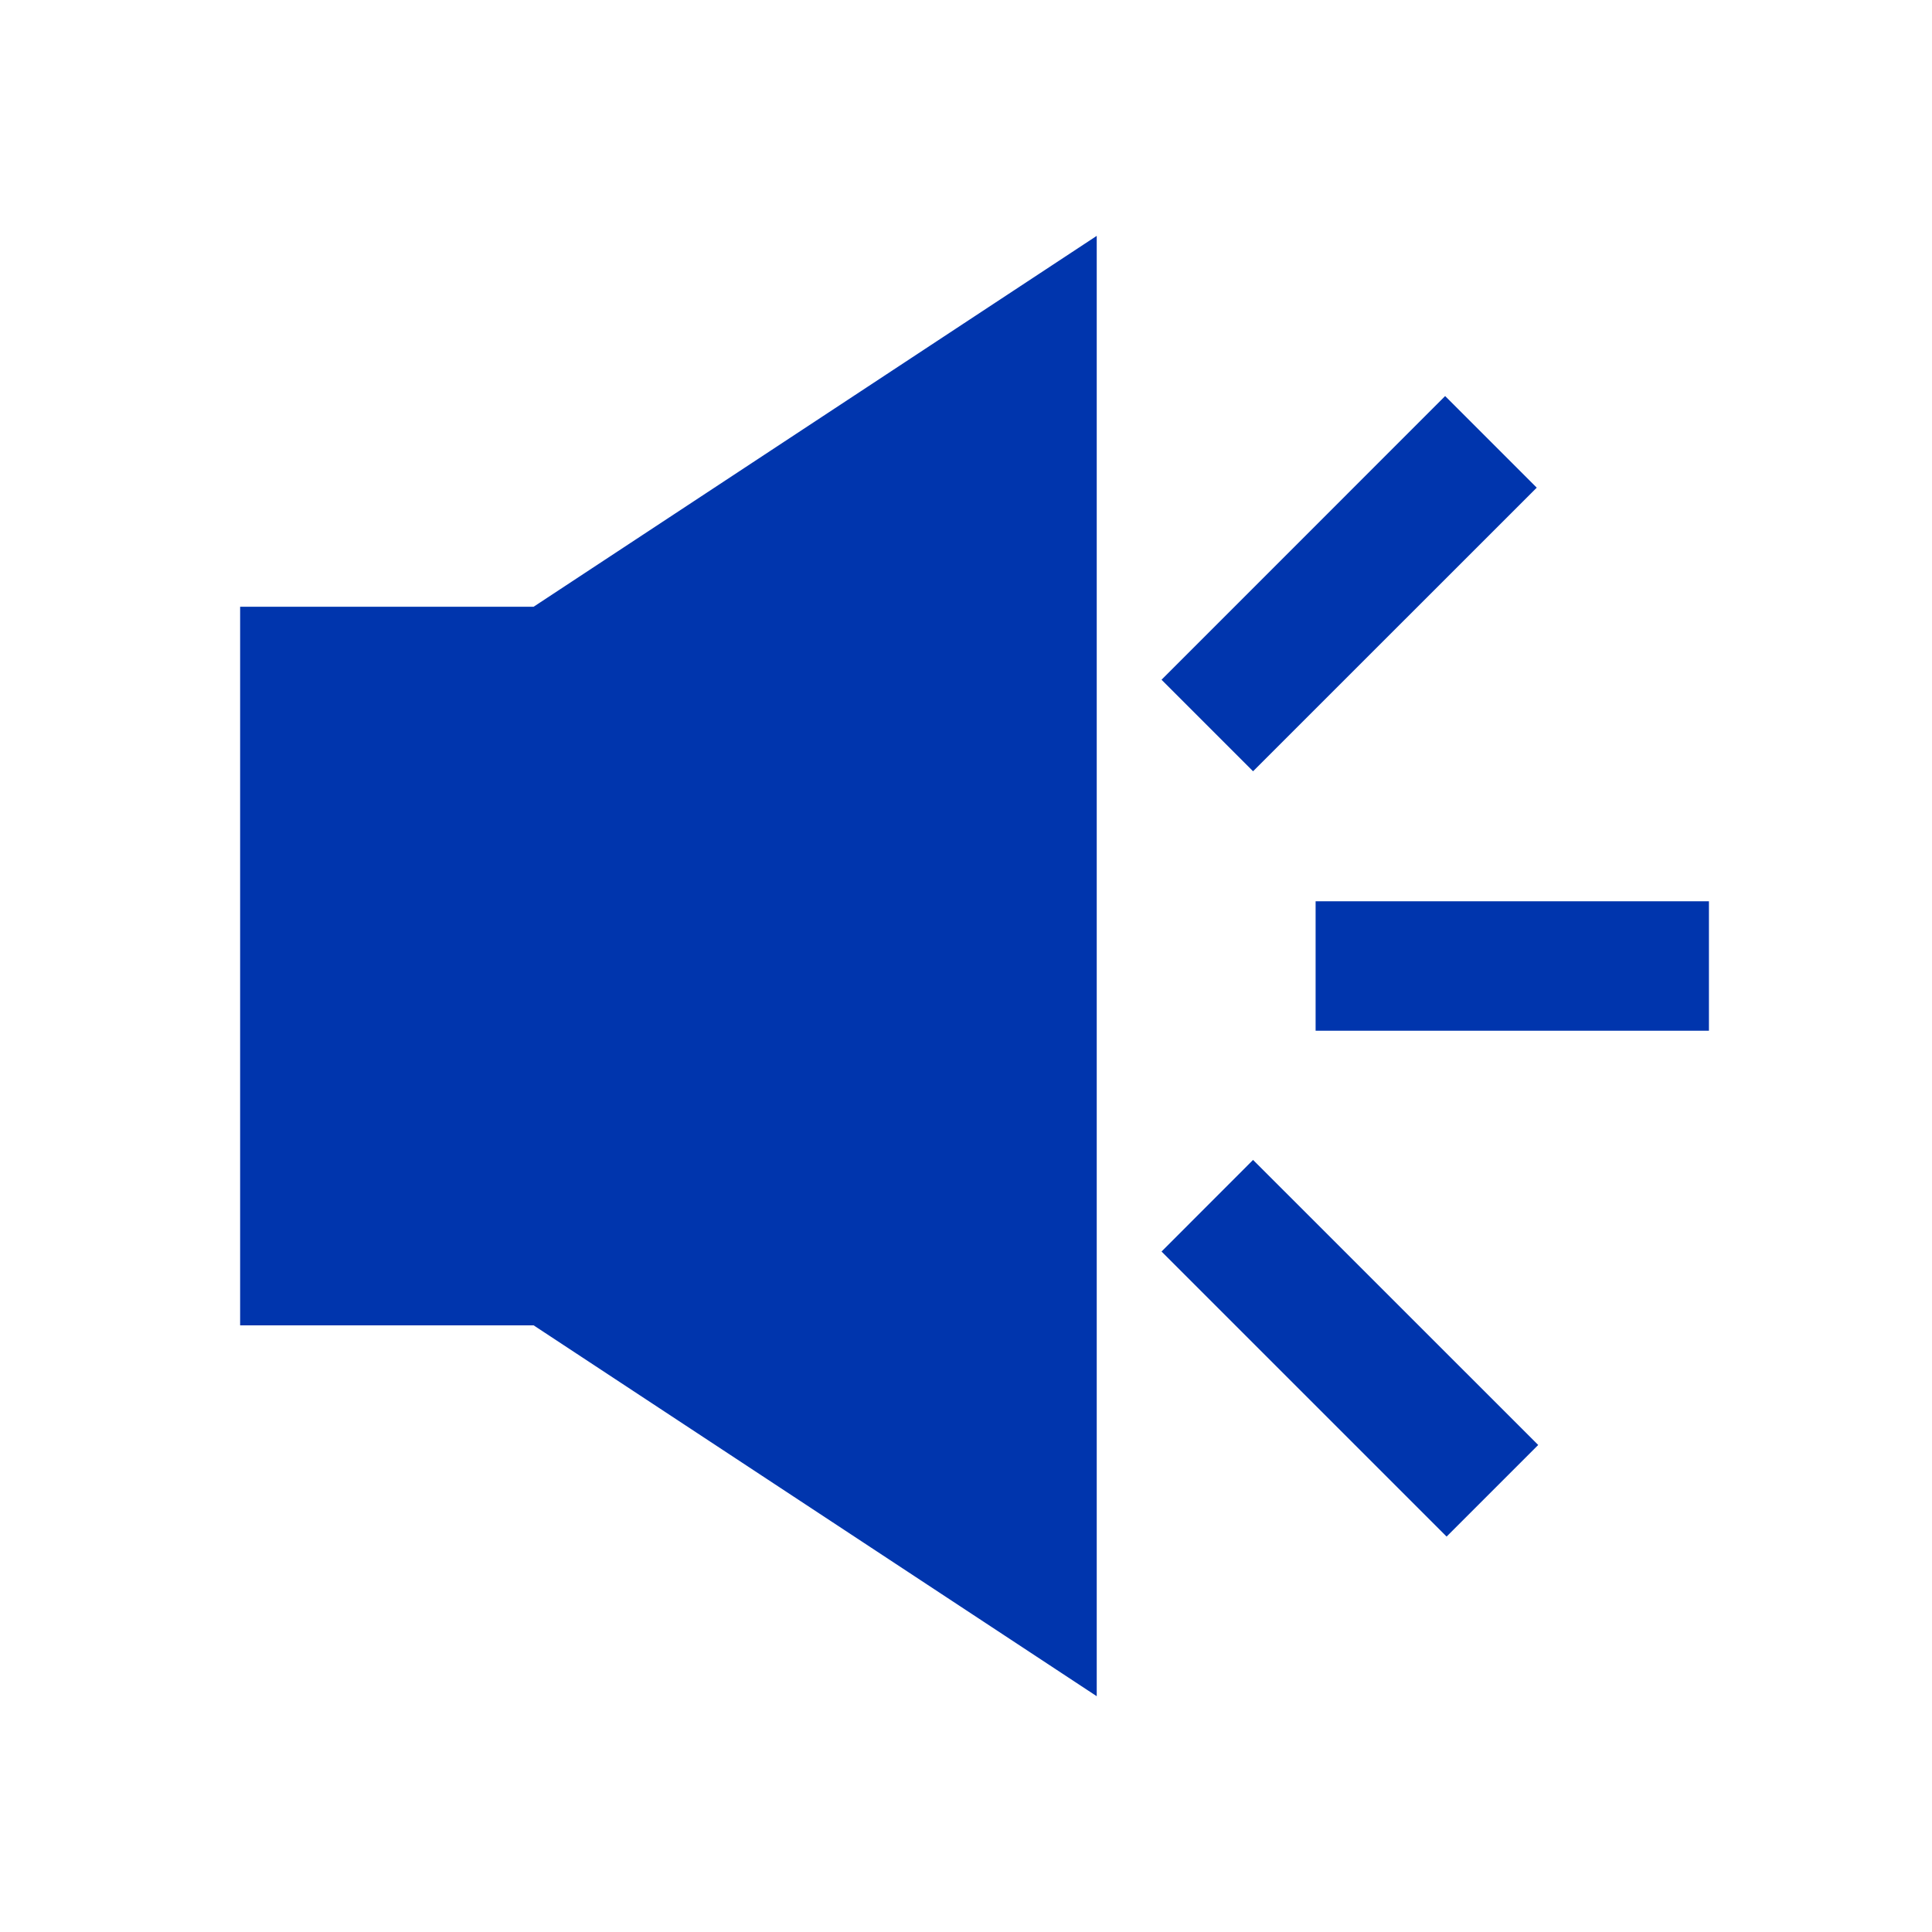 <svg width="24" height="24" viewBox="0 0 24 24" fill="none" xmlns="http://www.w3.org/2000/svg">
<path d="M6.629 7.537H2.983V16.464H6.629L13.624 21.071V2.93L6.629 7.537Z" fill="#0035AD"/>
<path d="M21.229 11.196H16.343V12.804H21.229V11.196Z" fill="#0035AD"/>
<path d="M15.566 14.409L14.429 15.547L17.97 19.088L19.108 17.95L15.566 14.409Z" fill="#0035AD"/>
<path d="M17.952 4.92L14.429 8.444L15.566 9.581L19.09 6.058L17.952 4.92Z" fill="#0035AD"/>
</svg>
